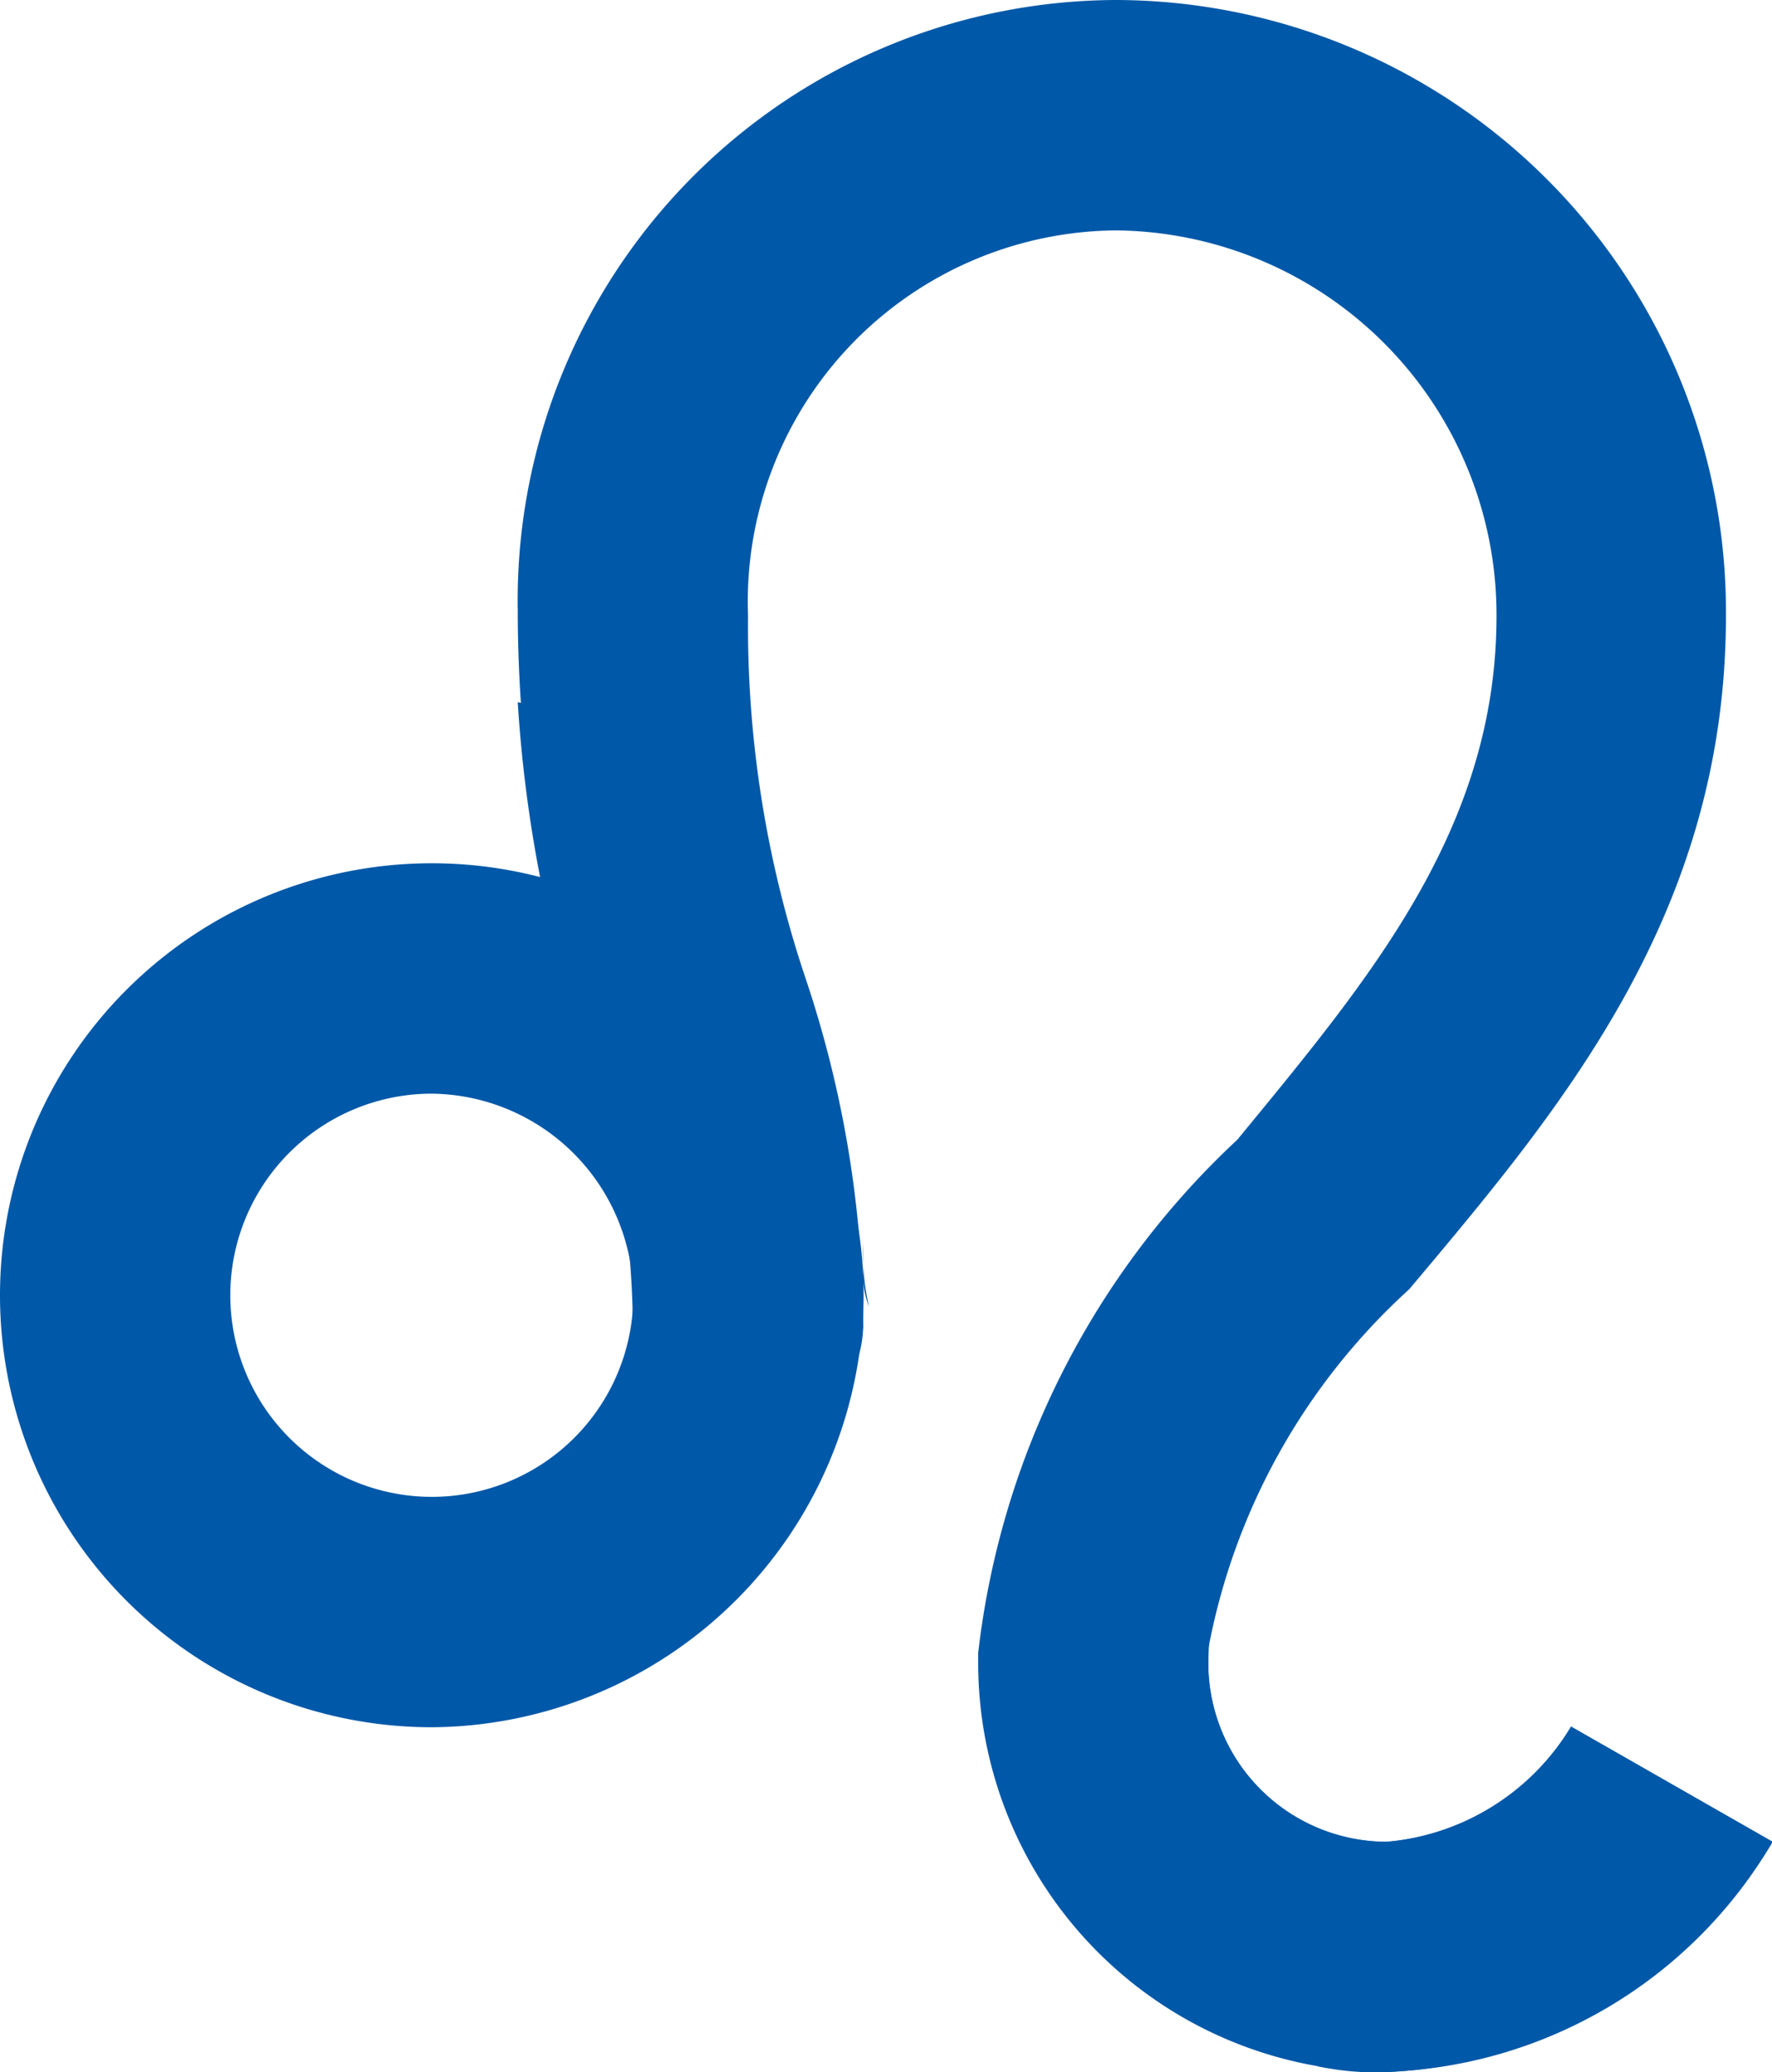 <svg xmlns="http://www.w3.org/2000/svg" viewBox="0 0 12.311 14.389">
    <path fill="#0058a8" d="M11,27a3,3,0,1,1,3-3A3.02,3.02,0,0,1,11,27Zm0-4.4A1.4,1.4,0,1,0,12.4,24,1.416,1.416,0,0,0,11,22.6Zm6.635,6.795a2.842,2.842,0,0,1-2.838-2.918h1.6a1.241,1.241,0,0,0,1.239,1.319,1.672,1.672,0,0,0,1.279-.8l1.4.8A3.231,3.231,0,0,1,17.633,29.393Z" transform="translate(-8 -15.005)"></path>
    <path fill="#0058a8" d="M21,18.27a.8.8,0,0,1-.8-.8A5.769,5.769,0,0,1,22,13.914c.919-1.119,1.8-2.158,1.8-3.637A2.67,2.67,0,0,0,21.157,7.6,2.579,2.579,0,0,0,18.6,10.277a7.669,7.669,0,0,0,.4,2.518,7.662,7.662,0,0,1,.4,2.4.8.8,0,1,1-1.6,0,6.677,6.677,0,0,0-.32-1.958,9.662,9.662,0,0,1-.48-3A4.171,4.171,0,0,1,21.157,6a4.248,4.248,0,0,1,4.237,4.277c0,2.078-1.159,3.437-2.2,4.676a4.488,4.488,0,0,0-1.4,2.518A.8.8,0,0,1,21,18.27Z" transform="translate(-13.403 -6)"></path>
    <path fill="#0058a8" d="M19.4,22.157h0v-.2a1.639,1.639,0,0,0,.04.44h0A.594.594,0,0,1,19.4,22.157Zm-.04.56c0-.08.04-.12.04-.2V22.4A.88.88,0,0,1,19.358,22.716ZM17,18.2a9.428,9.428,0,0,0,.16,1.239,3.048,3.048,0,0,1,2.2,2.518C19.238,20.238,18.519,18.56,17,18.2Zm6.035,7.914A1.241,1.241,0,0,1,21.8,24.795a2.237,2.237,0,0,1,.32-1.079,2.683,2.683,0,0,0-.719,1.8,2.585,2.585,0,0,0,1.159,2.158,1.946,1.946,0,0,0,.48.04,3.307,3.307,0,0,0,2.678-1.6l-1.4-.8A1.647,1.647,0,0,1,23.035,26.114Z" transform="translate(-13.403 -13.324)"></path>
</svg>